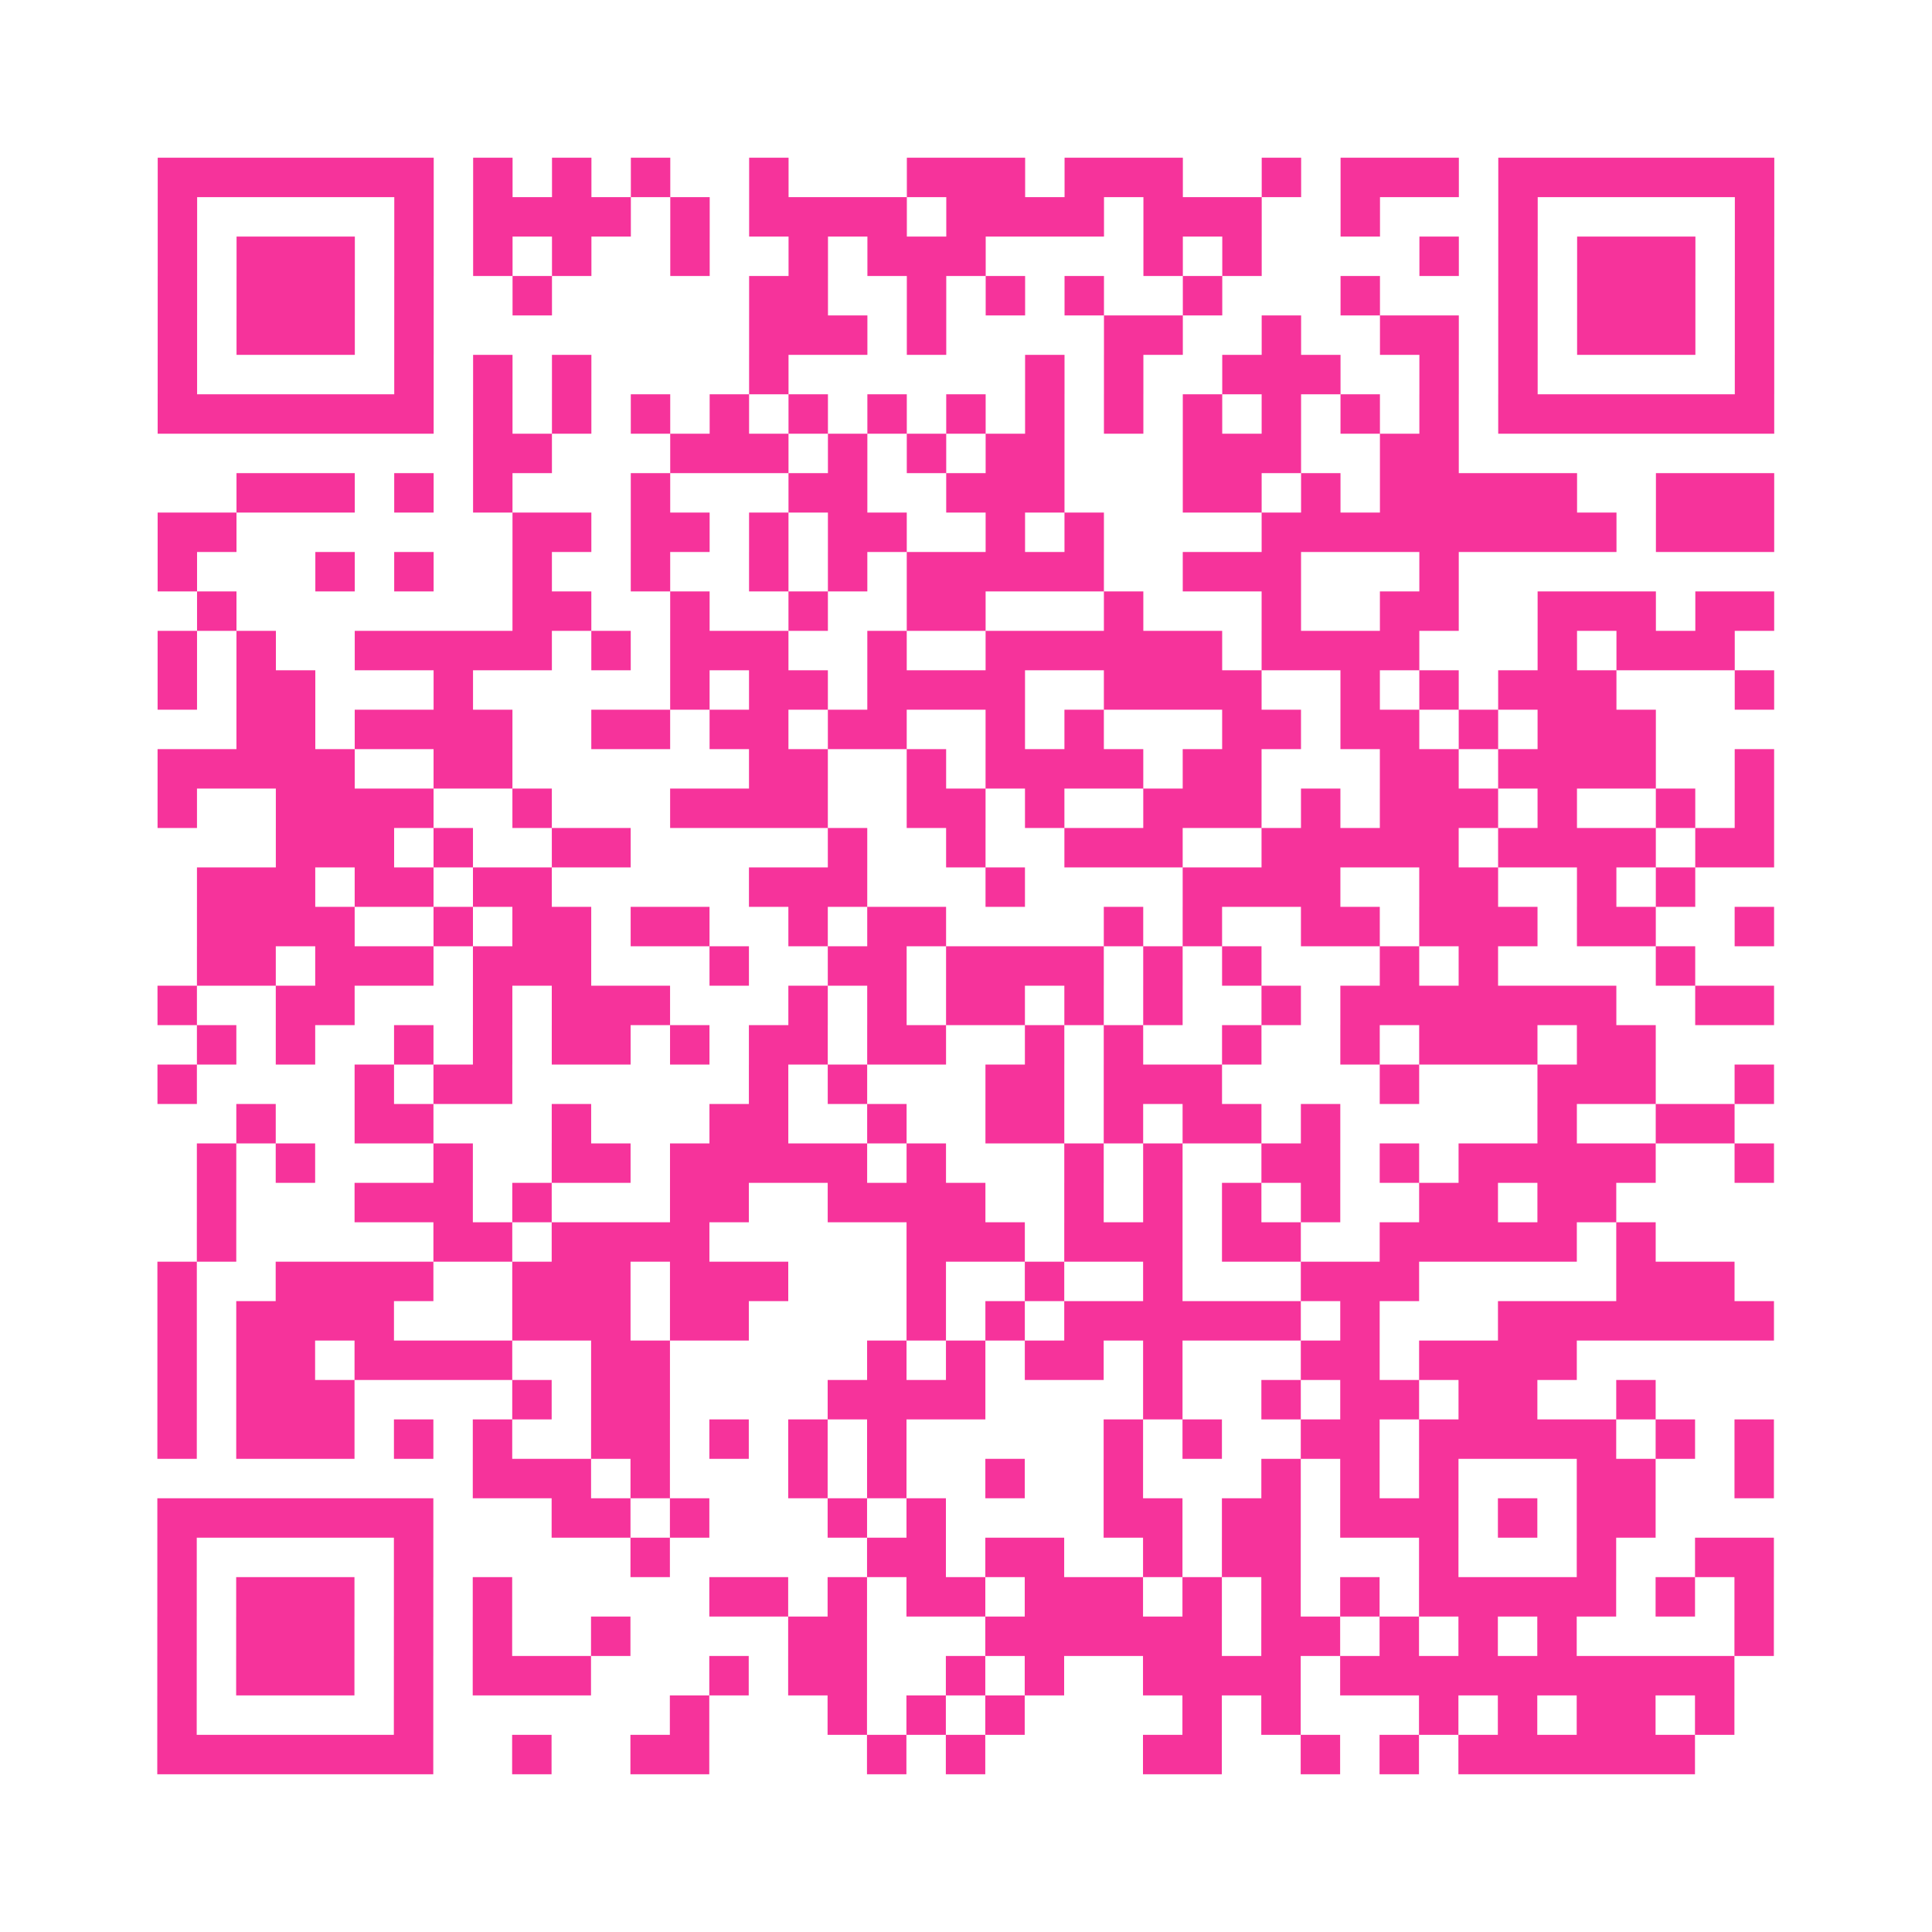<?xml version="1.0" encoding="UTF-8"?>
<svg xmlns="http://www.w3.org/2000/svg" viewBox="0 0 49 49" class="pyqrcode"><path fill="transparent" d="M0 0h49v49h-49z"/><path stroke="#f6339b" class="pyqrline" d="M4 4.5h7m1 0h1m1 0h1m1 0h1m2 0h1m3 0h3m1 0h3m2 0h1m1 0h3m1 0h7m-41 1h1m5 0h1m1 0h4m1 0h1m1 0h4m1 0h4m1 0h3m2 0h1m3 0h1m5 0h1m-41 1h1m1 0h3m1 0h1m1 0h1m1 0h1m2 0h1m2 0h1m1 0h3m4 0h1m1 0h1m4 0h1m1 0h1m1 0h3m1 0h1m-41 1h1m1 0h3m1 0h1m2 0h1m5 0h2m2 0h1m1 0h1m1 0h1m2 0h1m3 0h1m3 0h1m1 0h3m1 0h1m-41 1h1m1 0h3m1 0h1m8 0h3m1 0h1m4 0h2m2 0h1m2 0h2m1 0h1m1 0h3m1 0h1m-41 1h1m5 0h1m1 0h1m1 0h1m4 0h1m6 0h1m1 0h1m2 0h3m2 0h1m1 0h1m5 0h1m-41 1h7m1 0h1m1 0h1m1 0h1m1 0h1m1 0h1m1 0h1m1 0h1m1 0h1m1 0h1m1 0h1m1 0h1m1 0h1m1 0h1m1 0h7m-33 1h2m3 0h3m1 0h1m1 0h1m1 0h2m3 0h3m2 0h2m-31 1h3m1 0h1m1 0h1m3 0h1m3 0h2m2 0h3m3 0h2m1 0h1m1 0h5m2 0h3m-41 1h2m7 0h2m1 0h2m1 0h1m1 0h2m2 0h1m1 0h1m4 0h9m1 0h3m-41 1h1m3 0h1m1 0h1m2 0h1m2 0h1m2 0h1m1 0h1m1 0h5m2 0h3m3 0h1m-32 1h1m7 0h2m2 0h1m2 0h1m2 0h2m3 0h1m3 0h1m2 0h2m2 0h3m1 0h2m-41 1h1m1 0h1m2 0h5m1 0h1m1 0h3m2 0h1m2 0h6m1 0h4m3 0h1m1 0h3m-40 1h1m1 0h2m3 0h1m5 0h1m1 0h2m1 0h4m2 0h4m2 0h1m1 0h1m1 0h3m3 0h1m-39 1h2m1 0h4m2 0h2m1 0h2m1 0h2m2 0h1m1 0h1m3 0h2m1 0h2m1 0h1m1 0h3m-38 1h5m2 0h2m6 0h2m2 0h1m1 0h4m1 0h2m3 0h2m1 0h4m2 0h1m-41 1h1m2 0h4m2 0h1m3 0h4m2 0h2m1 0h1m2 0h3m1 0h1m1 0h3m1 0h1m2 0h1m1 0h1m-38 1h3m1 0h1m2 0h2m5 0h1m2 0h1m2 0h3m2 0h5m1 0h4m1 0h2m-40 1h3m1 0h2m1 0h2m5 0h3m3 0h1m4 0h4m2 0h2m2 0h1m1 0h1m-38 1h4m2 0h1m1 0h2m1 0h2m2 0h1m1 0h2m4 0h1m1 0h1m2 0h2m1 0h3m1 0h2m2 0h1m-40 1h2m1 0h3m1 0h3m3 0h1m2 0h2m1 0h4m1 0h1m1 0h1m3 0h1m1 0h1m4 0h1m-39 1h1m2 0h2m3 0h1m1 0h3m3 0h1m1 0h1m1 0h2m1 0h1m1 0h1m2 0h1m1 0h7m2 0h2m-40 1h1m1 0h1m2 0h1m1 0h1m1 0h2m1 0h1m1 0h2m1 0h2m2 0h1m1 0h1m2 0h1m2 0h1m1 0h3m1 0h2m-38 1h1m4 0h1m1 0h2m6 0h1m1 0h1m3 0h2m1 0h3m4 0h1m3 0h3m2 0h1m-39 1h1m2 0h2m3 0h1m3 0h2m2 0h1m2 0h2m1 0h1m1 0h2m1 0h1m5 0h1m2 0h2m-39 1h1m1 0h1m3 0h1m2 0h2m1 0h5m1 0h1m3 0h1m1 0h1m2 0h2m1 0h1m1 0h5m2 0h1m-40 1h1m3 0h3m1 0h1m3 0h2m2 0h4m2 0h1m1 0h1m1 0h1m1 0h1m2 0h2m1 0h2m-36 1h1m5 0h2m1 0h4m5 0h3m1 0h3m1 0h2m2 0h5m1 0h1m-38 1h1m2 0h4m2 0h3m1 0h3m3 0h1m2 0h1m2 0h1m3 0h3m5 0h3m-40 1h1m1 0h4m3 0h3m1 0h2m4 0h1m1 0h1m1 0h6m1 0h1m3 0h7m-41 1h1m1 0h2m1 0h4m2 0h2m5 0h1m1 0h1m1 0h2m1 0h1m3 0h2m1 0h4m-36 1h1m1 0h3m4 0h1m1 0h2m4 0h4m4 0h1m2 0h1m1 0h2m1 0h2m2 0h1m-38 1h1m1 0h3m1 0h1m1 0h1m2 0h2m1 0h1m1 0h1m1 0h1m5 0h1m1 0h1m2 0h2m1 0h5m1 0h1m1 0h1m-33 1h3m1 0h1m3 0h1m1 0h1m2 0h1m2 0h1m3 0h1m1 0h1m1 0h1m3 0h2m2 0h1m-41 1h7m3 0h2m1 0h1m3 0h1m1 0h1m4 0h2m1 0h2m1 0h3m1 0h1m1 0h2m-38 1h1m5 0h1m5 0h1m5 0h2m1 0h2m2 0h1m1 0h2m3 0h1m3 0h1m2 0h2m-41 1h1m1 0h3m1 0h1m1 0h1m5 0h2m1 0h1m1 0h2m1 0h3m1 0h1m1 0h1m1 0h1m1 0h5m1 0h1m1 0h1m-41 1h1m1 0h3m1 0h1m1 0h1m2 0h1m4 0h2m3 0h6m1 0h2m1 0h1m1 0h1m1 0h1m4 0h1m-41 1h1m1 0h3m1 0h1m1 0h3m3 0h1m1 0h2m2 0h1m1 0h1m2 0h4m1 0h10m-40 1h1m5 0h1m6 0h1m3 0h1m1 0h1m1 0h1m4 0h1m1 0h1m3 0h1m1 0h1m1 0h2m1 0h1m-40 1h7m2 0h1m2 0h2m4 0h1m1 0h1m4 0h2m2 0h1m1 0h1m1 0h6"/></svg>
